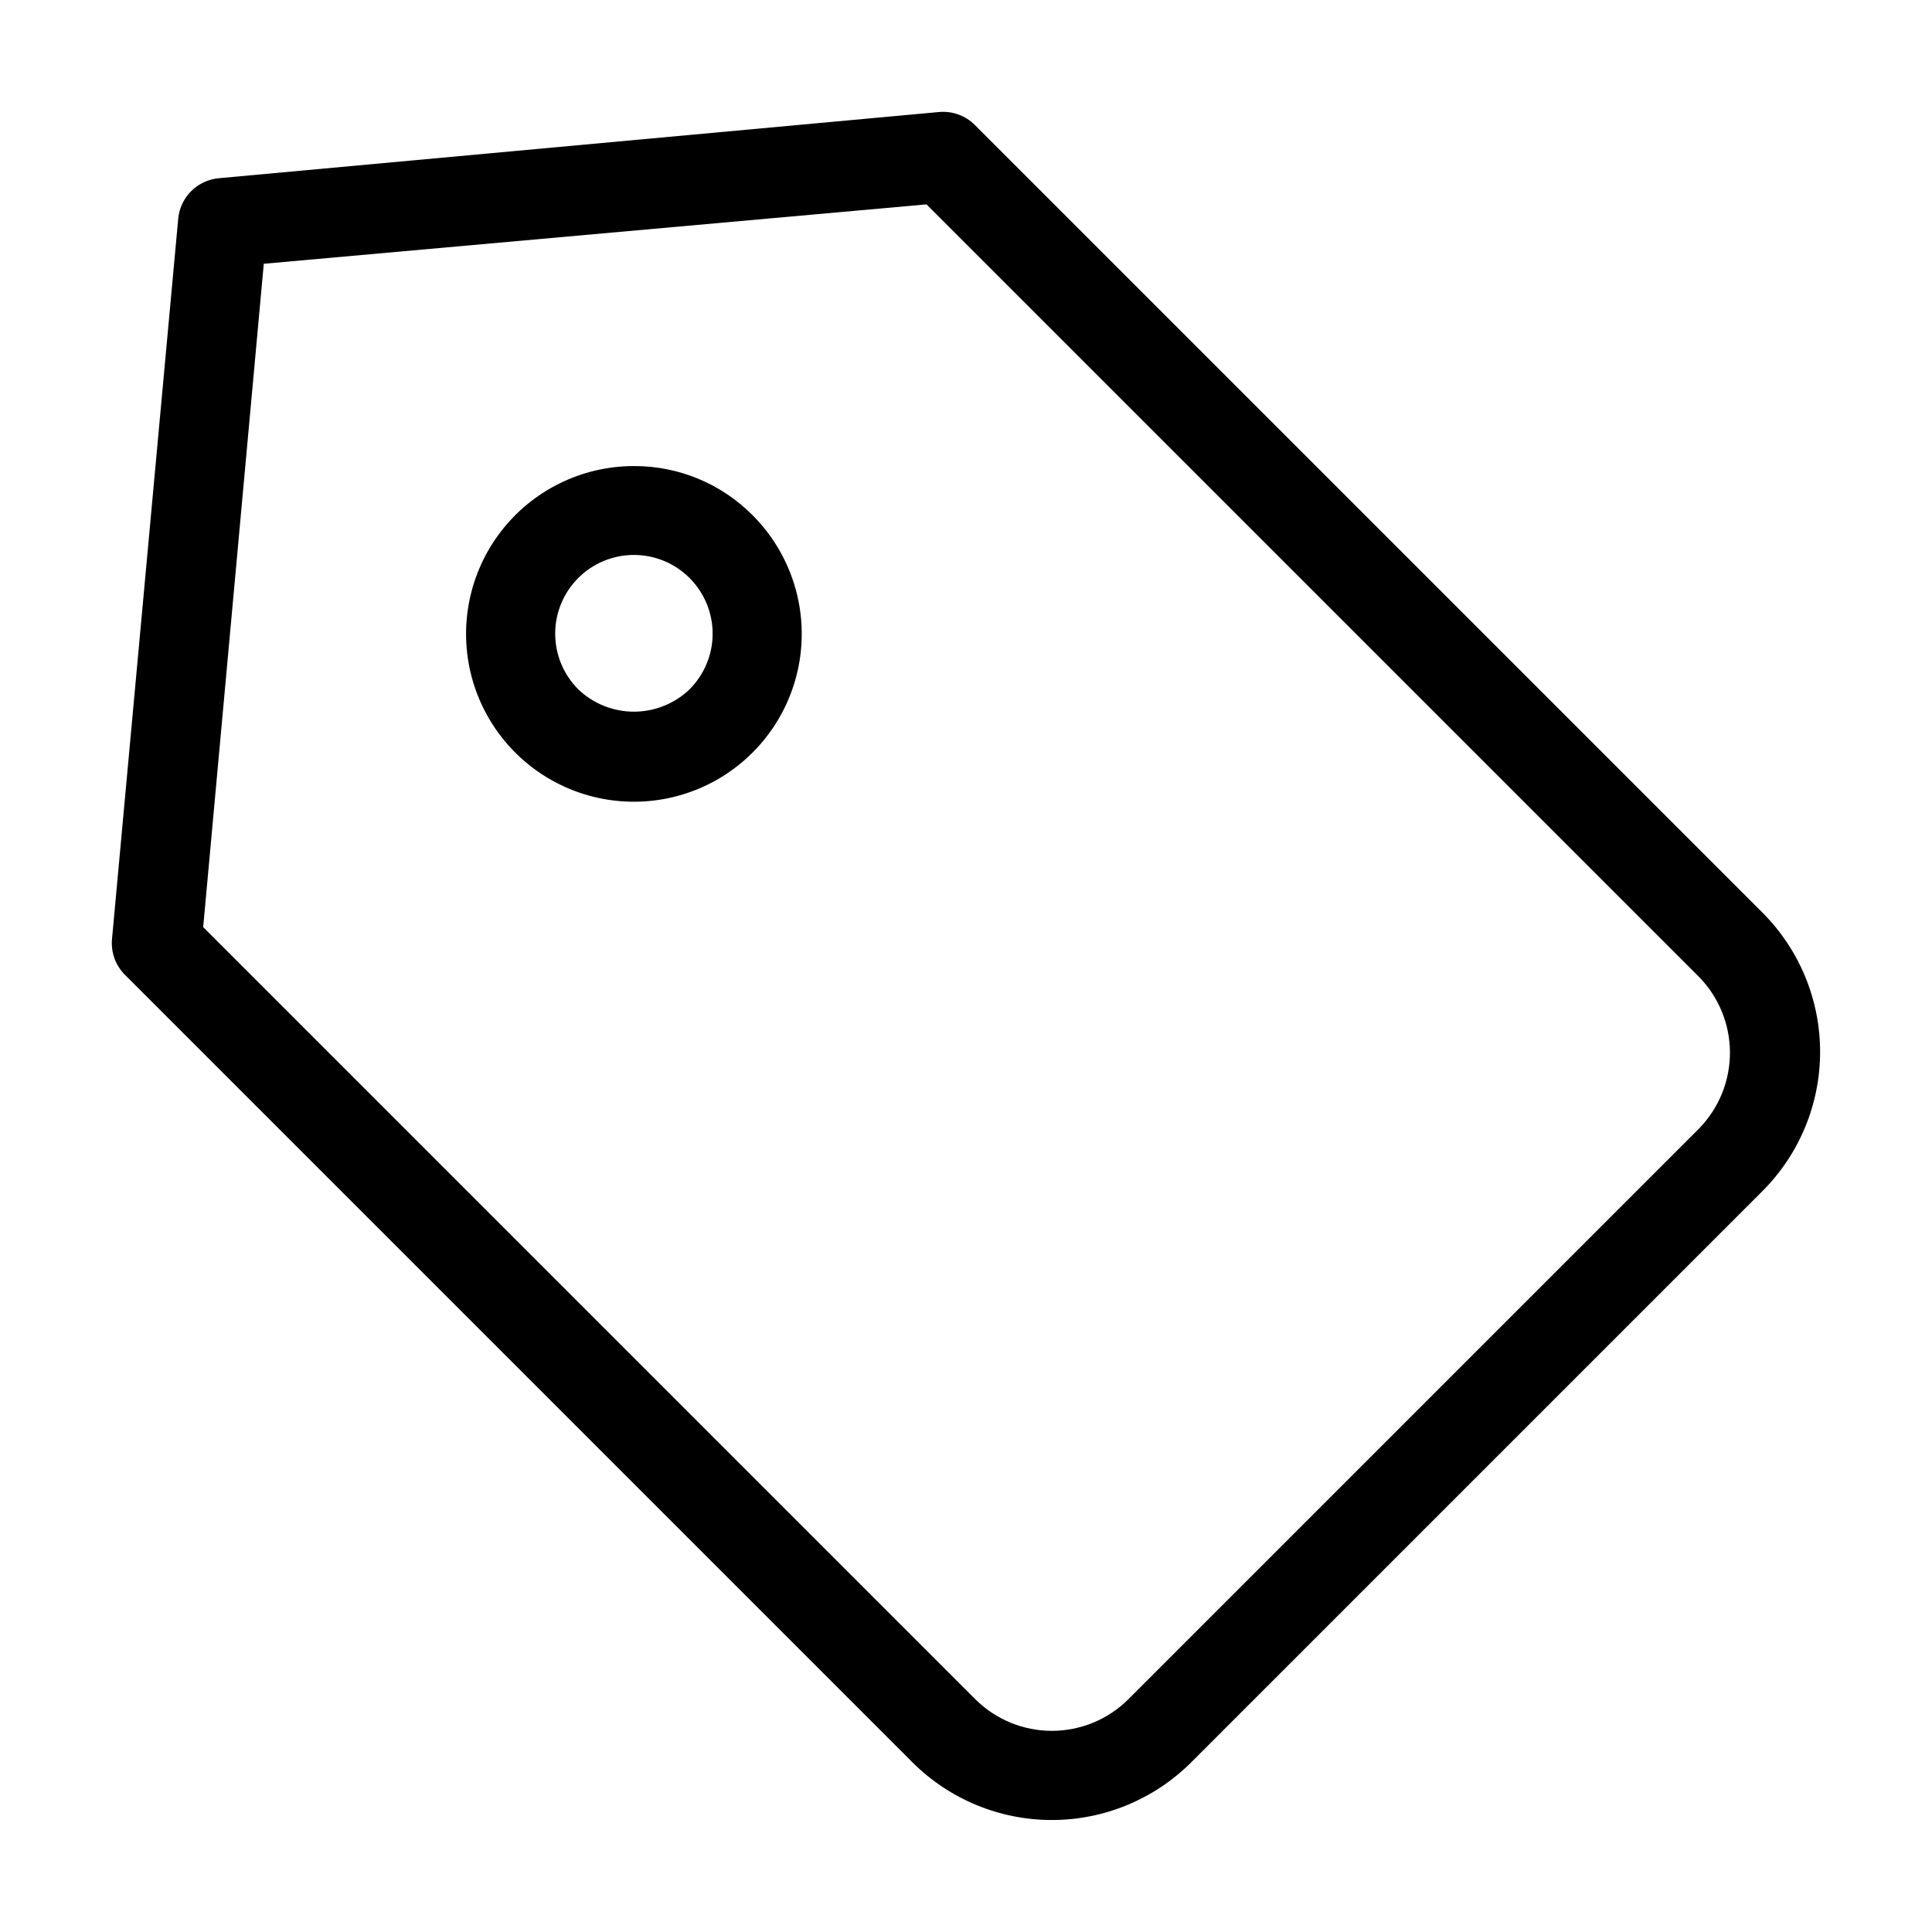 <?xml version="1.0" encoding="UTF-8"?>
<!-- Uploaded to: ICON Repo, www.svgrepo.com, Generator: ICON Repo Mixer Tools -->
<svg fill="#000000" width="800px" height="800px" version="1.1" viewBox="144 144 512 512" xmlns="http://www.w3.org/2000/svg">
 <g>
  <path d="m611.05 385.83-208.69-208.69c-2.481-2.496-5.938-3.762-9.445-3.461l-190.98 17.555c-5.672 0.539-10.164 5.031-10.703 10.703l-17.555 190.98c-0.301 3.508 0.965 6.965 3.461 9.445l208.69 208.69c9.801 9.777 23.078 15.27 36.922 15.27 13.84 0 27.121-5.492 36.918-15.27l151.38-151.38c9.797-9.789 15.301-23.07 15.301-36.918 0-13.852-5.504-27.133-15.301-36.922zm-16.688 57.152-151.38 151.38c-5.383 5.336-12.652 8.328-20.23 8.328s-14.852-2.992-20.234-8.328l-204.67-204.67 16.059-175.79 175.62-15.742 204.67 204.67h0.004c5.262 5.348 8.223 12.539 8.254 20.043 0.027 7.5-2.879 14.715-8.098 20.105z"/>
  <path d="m311.99 267.51c-13.824 0-26.863 6.426-35.281 17.395-8.418 10.965-11.258 25.219-7.688 38.574 3.574 13.355 13.152 24.289 25.918 29.59 12.77 5.297 27.277 4.359 39.254-2.543 11.977-6.902 20.066-18.98 21.887-32.684 1.816-13.707-2.84-27.477-12.602-37.266-8.316-8.402-19.664-13.109-31.488-13.066zm14.719 59.199h0.004c-3.969 3.781-9.238 5.891-14.723 5.891-5.481 0-10.754-2.109-14.719-5.891-3.926-3.91-6.133-9.215-6.141-14.754-0.008-5.539 2.188-10.852 6.098-14.77 3.914-3.918 9.227-6.121 14.762-6.121 5.539 0 10.848 2.203 14.762 6.121s6.109 9.23 6.102 14.77c-0.008 5.539-2.219 10.844-6.141 14.754z"/>
 </g>
</svg>